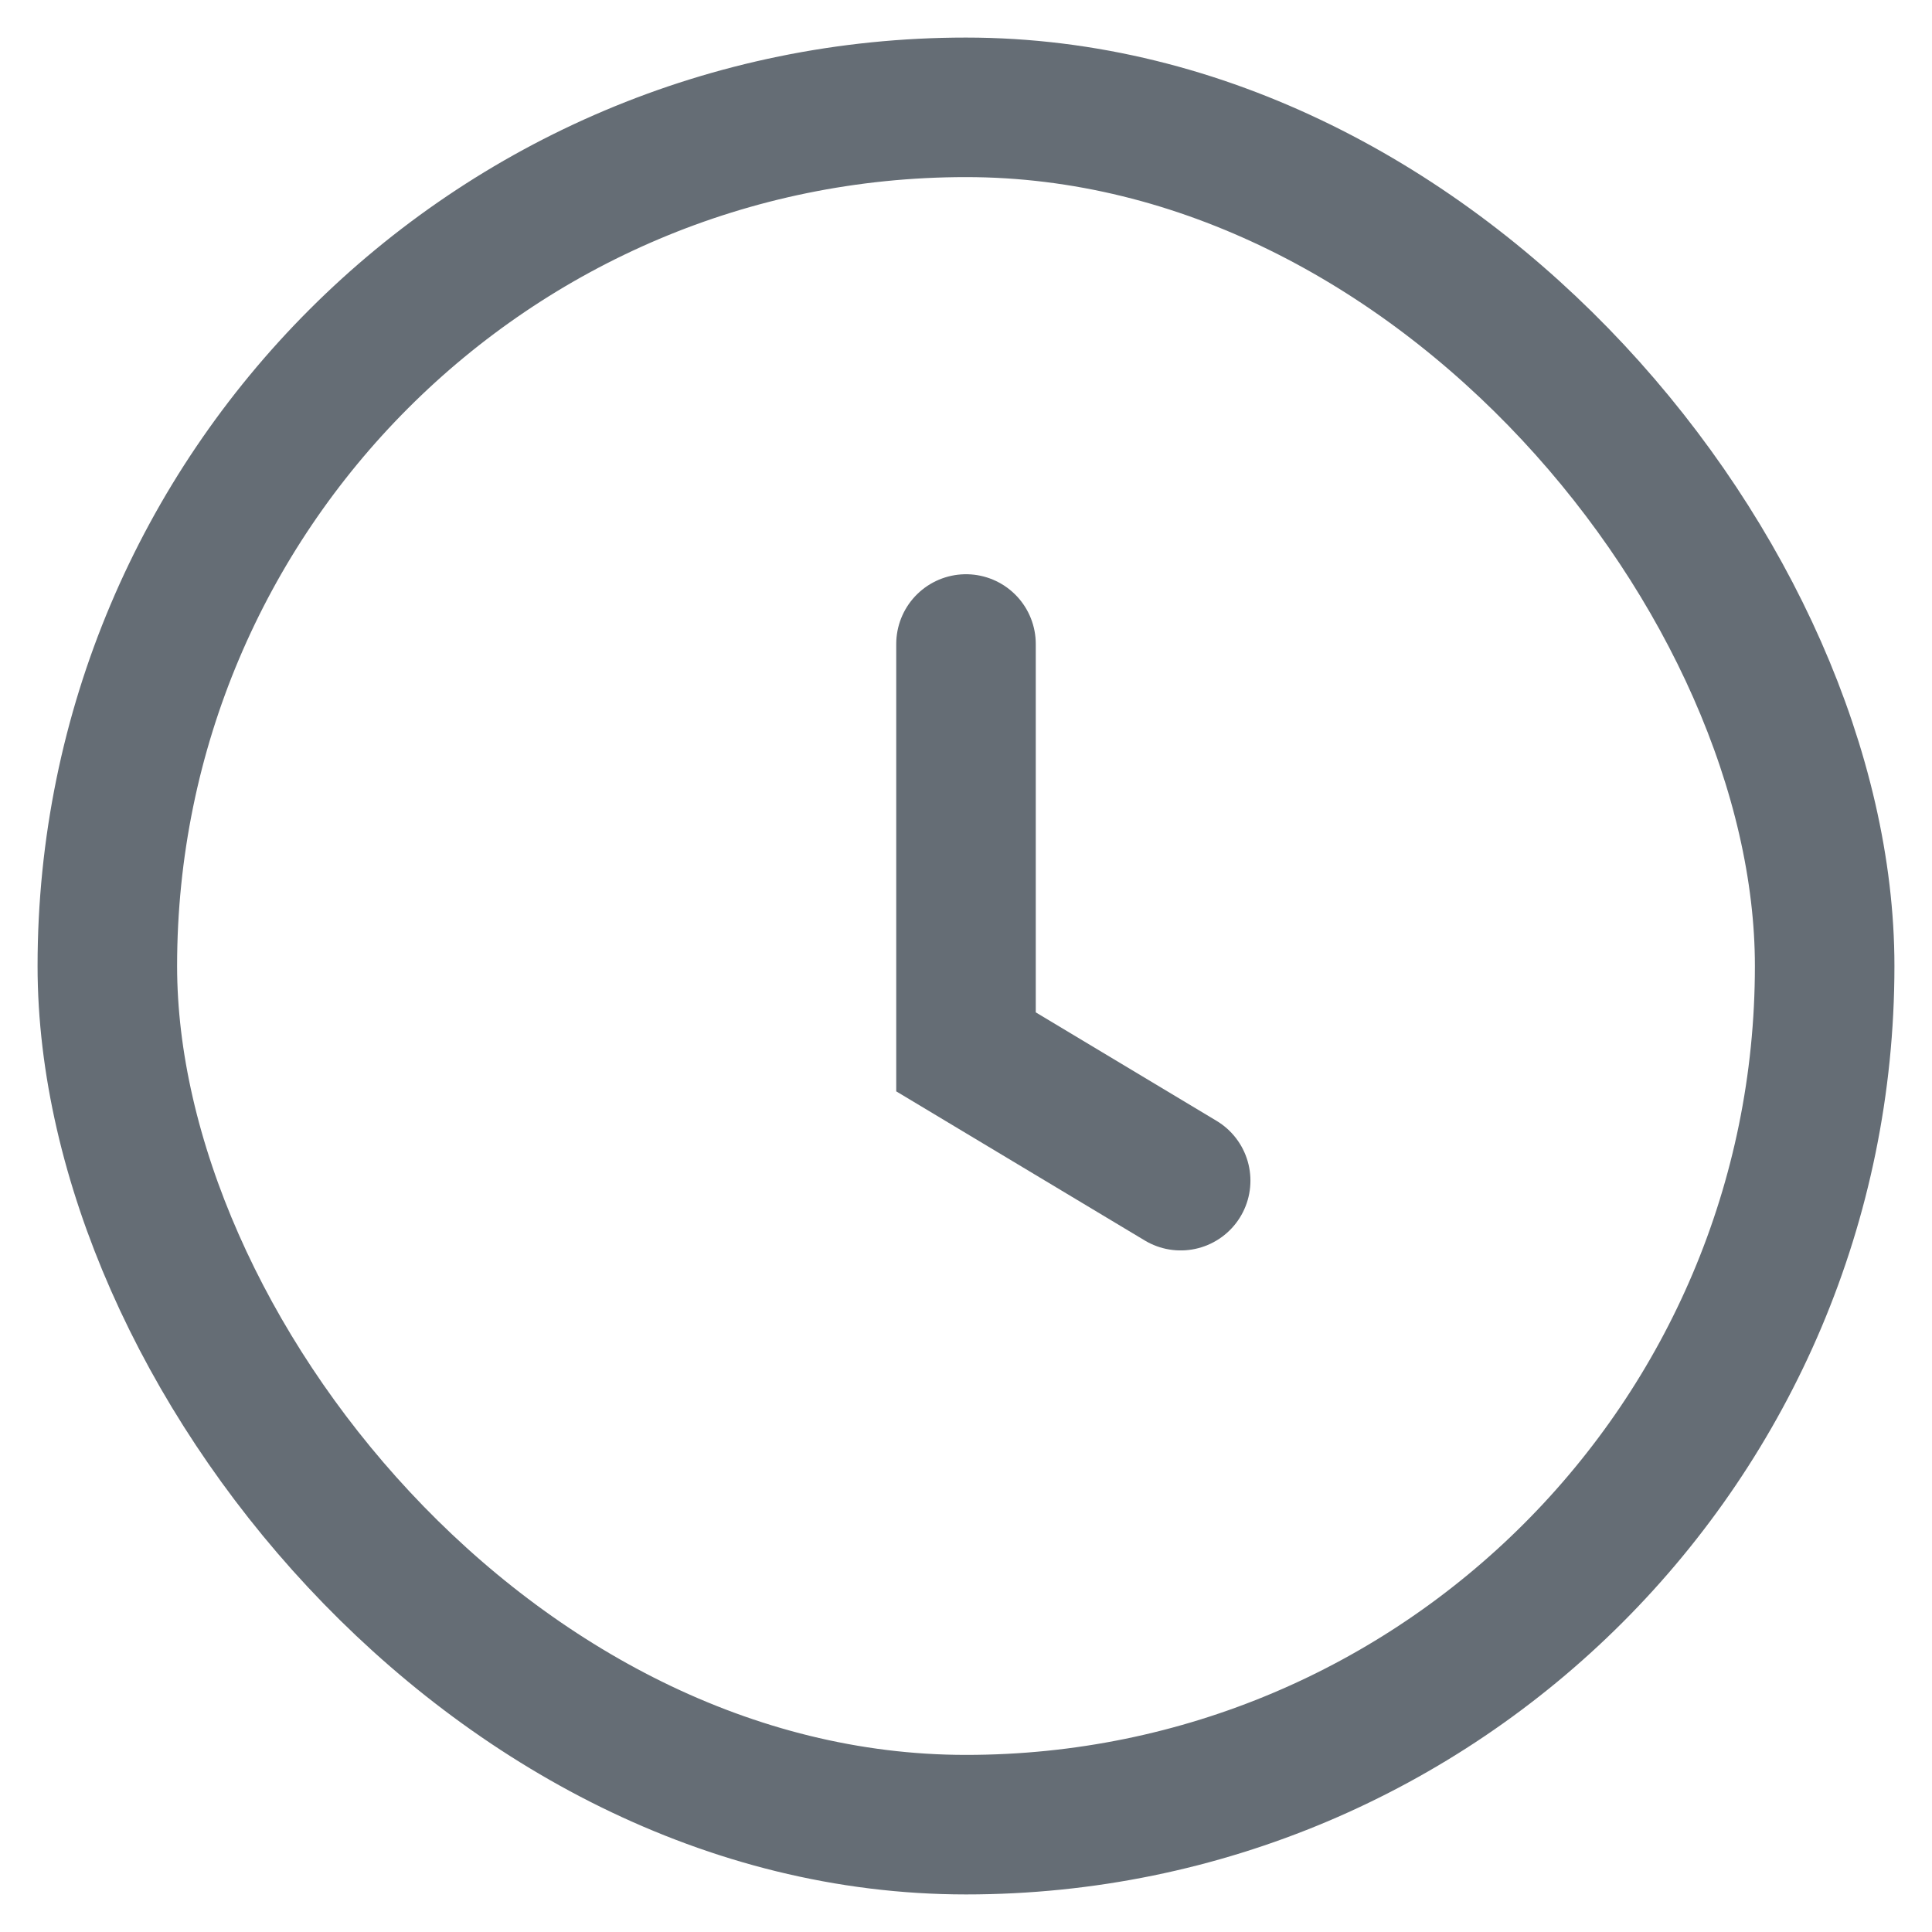 <?xml version="1.0" encoding="UTF-8"?> <svg xmlns="http://www.w3.org/2000/svg" width="18" height="18" viewBox="0 0 18 18" fill="none"><rect x="1" y="1" width="16" height="16" rx="8" stroke="#656D75" stroke-width="1.3"></rect><path d="M9 6L9 9.8L11 11" stroke="#656D75" stroke-width="1.3" stroke-linecap="round"></path></svg> 